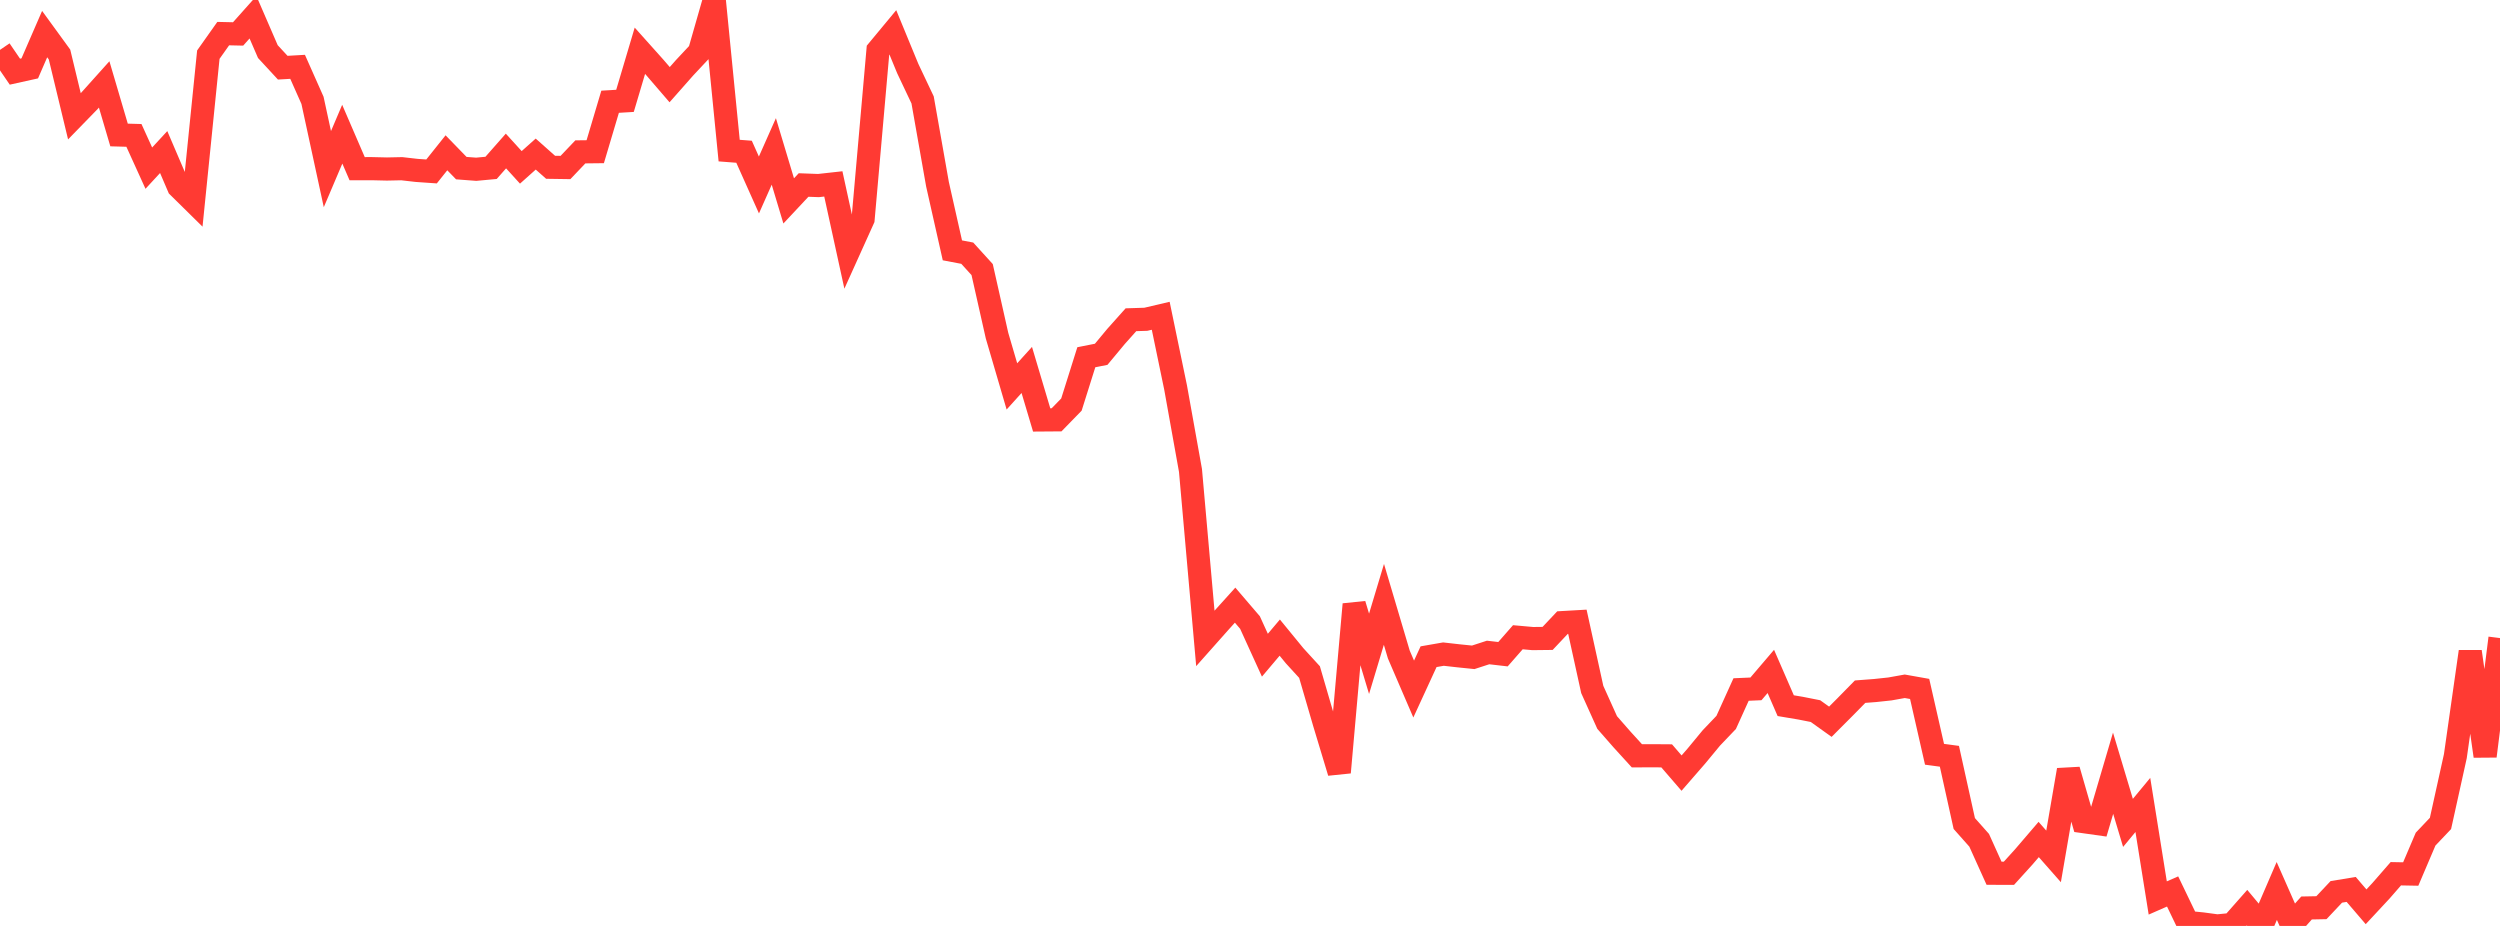 <?xml version="1.0" standalone="no"?>
<!DOCTYPE svg PUBLIC "-//W3C//DTD SVG 1.1//EN" "http://www.w3.org/Graphics/SVG/1.1/DTD/svg11.dtd">

<svg width="135" height="50" viewBox="0 0 135 50" preserveAspectRatio="none" 
  xmlns="http://www.w3.org/2000/svg"
  xmlns:xlink="http://www.w3.org/1999/xlink">


<polyline points="0.0, 2.693 0.804, 3.87 1.607, 3.692 2.411, 1.841 3.214, 2.945 4.018, 6.28 4.821, 5.455 5.625, 4.559 6.429, 7.289 7.232, 7.311 8.036, 9.08 8.839, 8.211 9.643, 10.088 10.446, 10.879 11.25, 2.951 12.054, 1.815 12.857, 1.833 13.661, 0.931 14.464, 2.785 15.268, 3.655 16.071, 3.609 16.875, 5.419 17.679, 9.134 18.482, 7.246 19.286, 9.109 20.089, 9.108 20.893, 9.127 21.696, 9.11 22.5, 9.202 23.304, 9.258 24.107, 8.251 24.911, 9.079 25.714, 9.14 26.518, 9.065 27.321, 8.154 28.125, 9.038 28.929, 8.32 29.732, 9.033 30.536, 9.045 31.339, 8.201 32.143, 8.192 32.946, 5.494 33.75, 5.446 34.554, 2.741 35.357, 3.638 36.161, 4.572 36.964, 3.663 37.768, 2.804 38.571, 0.0 39.375, 8.132 40.179, 8.194 40.982, 9.989 41.786, 8.177 42.589, 10.849 43.393, 9.99 44.196, 10.02 45.0, 9.931 45.804, 13.61 46.607, 11.831 47.411, 2.716 48.214, 1.748 49.018, 3.7 49.821, 5.396 50.625, 9.95 51.429, 13.519 52.232, 13.672 53.036, 14.557 53.839, 18.123 54.643, 20.866 55.446, 19.977 56.25, 22.677 57.054, 22.671 57.857, 21.847 58.661, 19.291 59.464, 19.132 60.268, 18.165 61.071, 17.266 61.875, 17.241 62.679, 17.052 63.482, 20.925 64.286, 25.404 65.089, 34.473 65.893, 33.568 66.696, 32.678 67.5, 33.617 68.304, 35.381 69.107, 34.431 69.911, 35.413 70.714, 36.291 71.518, 39.051 72.321, 41.71 73.125, 32.633 73.929, 35.305 74.732, 32.635 75.536, 35.344 76.339, 37.209 77.143, 35.462 77.946, 35.322 78.75, 35.413 79.554, 35.495 80.357, 35.234 81.161, 35.327 81.964, 34.411 82.768, 34.483 83.571, 34.474 84.375, 33.621 85.179, 33.575 85.982, 37.231 86.786, 39.015 87.589, 39.932 88.393, 40.814 89.196, 40.81 90.0, 40.816 90.804, 41.748 91.607, 40.824 92.411, 39.851 93.214, 39.01 94.018, 37.234 94.821, 37.199 95.625, 36.257 96.429, 38.106 97.232, 38.241 98.036, 38.4 98.839, 38.974 99.643, 38.168 100.446, 37.35 101.25, 37.289 102.054, 37.203 102.857, 37.059 103.661, 37.202 104.464, 40.731 105.268, 40.839 106.071, 44.47 106.875, 45.376 107.679, 47.156 108.482, 47.157 109.286, 46.27 110.089, 45.333 110.893, 46.246 111.696, 41.578 112.5, 44.366 113.304, 44.48 114.107, 41.754 114.911, 44.436 115.714, 43.467 116.518, 48.491 117.321, 48.139 118.125, 49.811 118.929, 49.892 119.732, 50.0 120.536, 49.922 121.339, 49.013 122.143, 49.975 122.946, 48.112 123.75, 49.933 124.554, 49.031 125.357, 49.015 126.161, 48.161 126.964, 48.029 127.768, 48.967 128.571, 48.104 129.375, 47.182 130.179, 47.197 130.982, 45.313 131.786, 44.466 132.589, 40.831 133.393, 35.187 134.196, 40.831 135.0, 34.456" fill="none" stroke="#ff3a33" stroke-width="1.25"/>

</svg>
